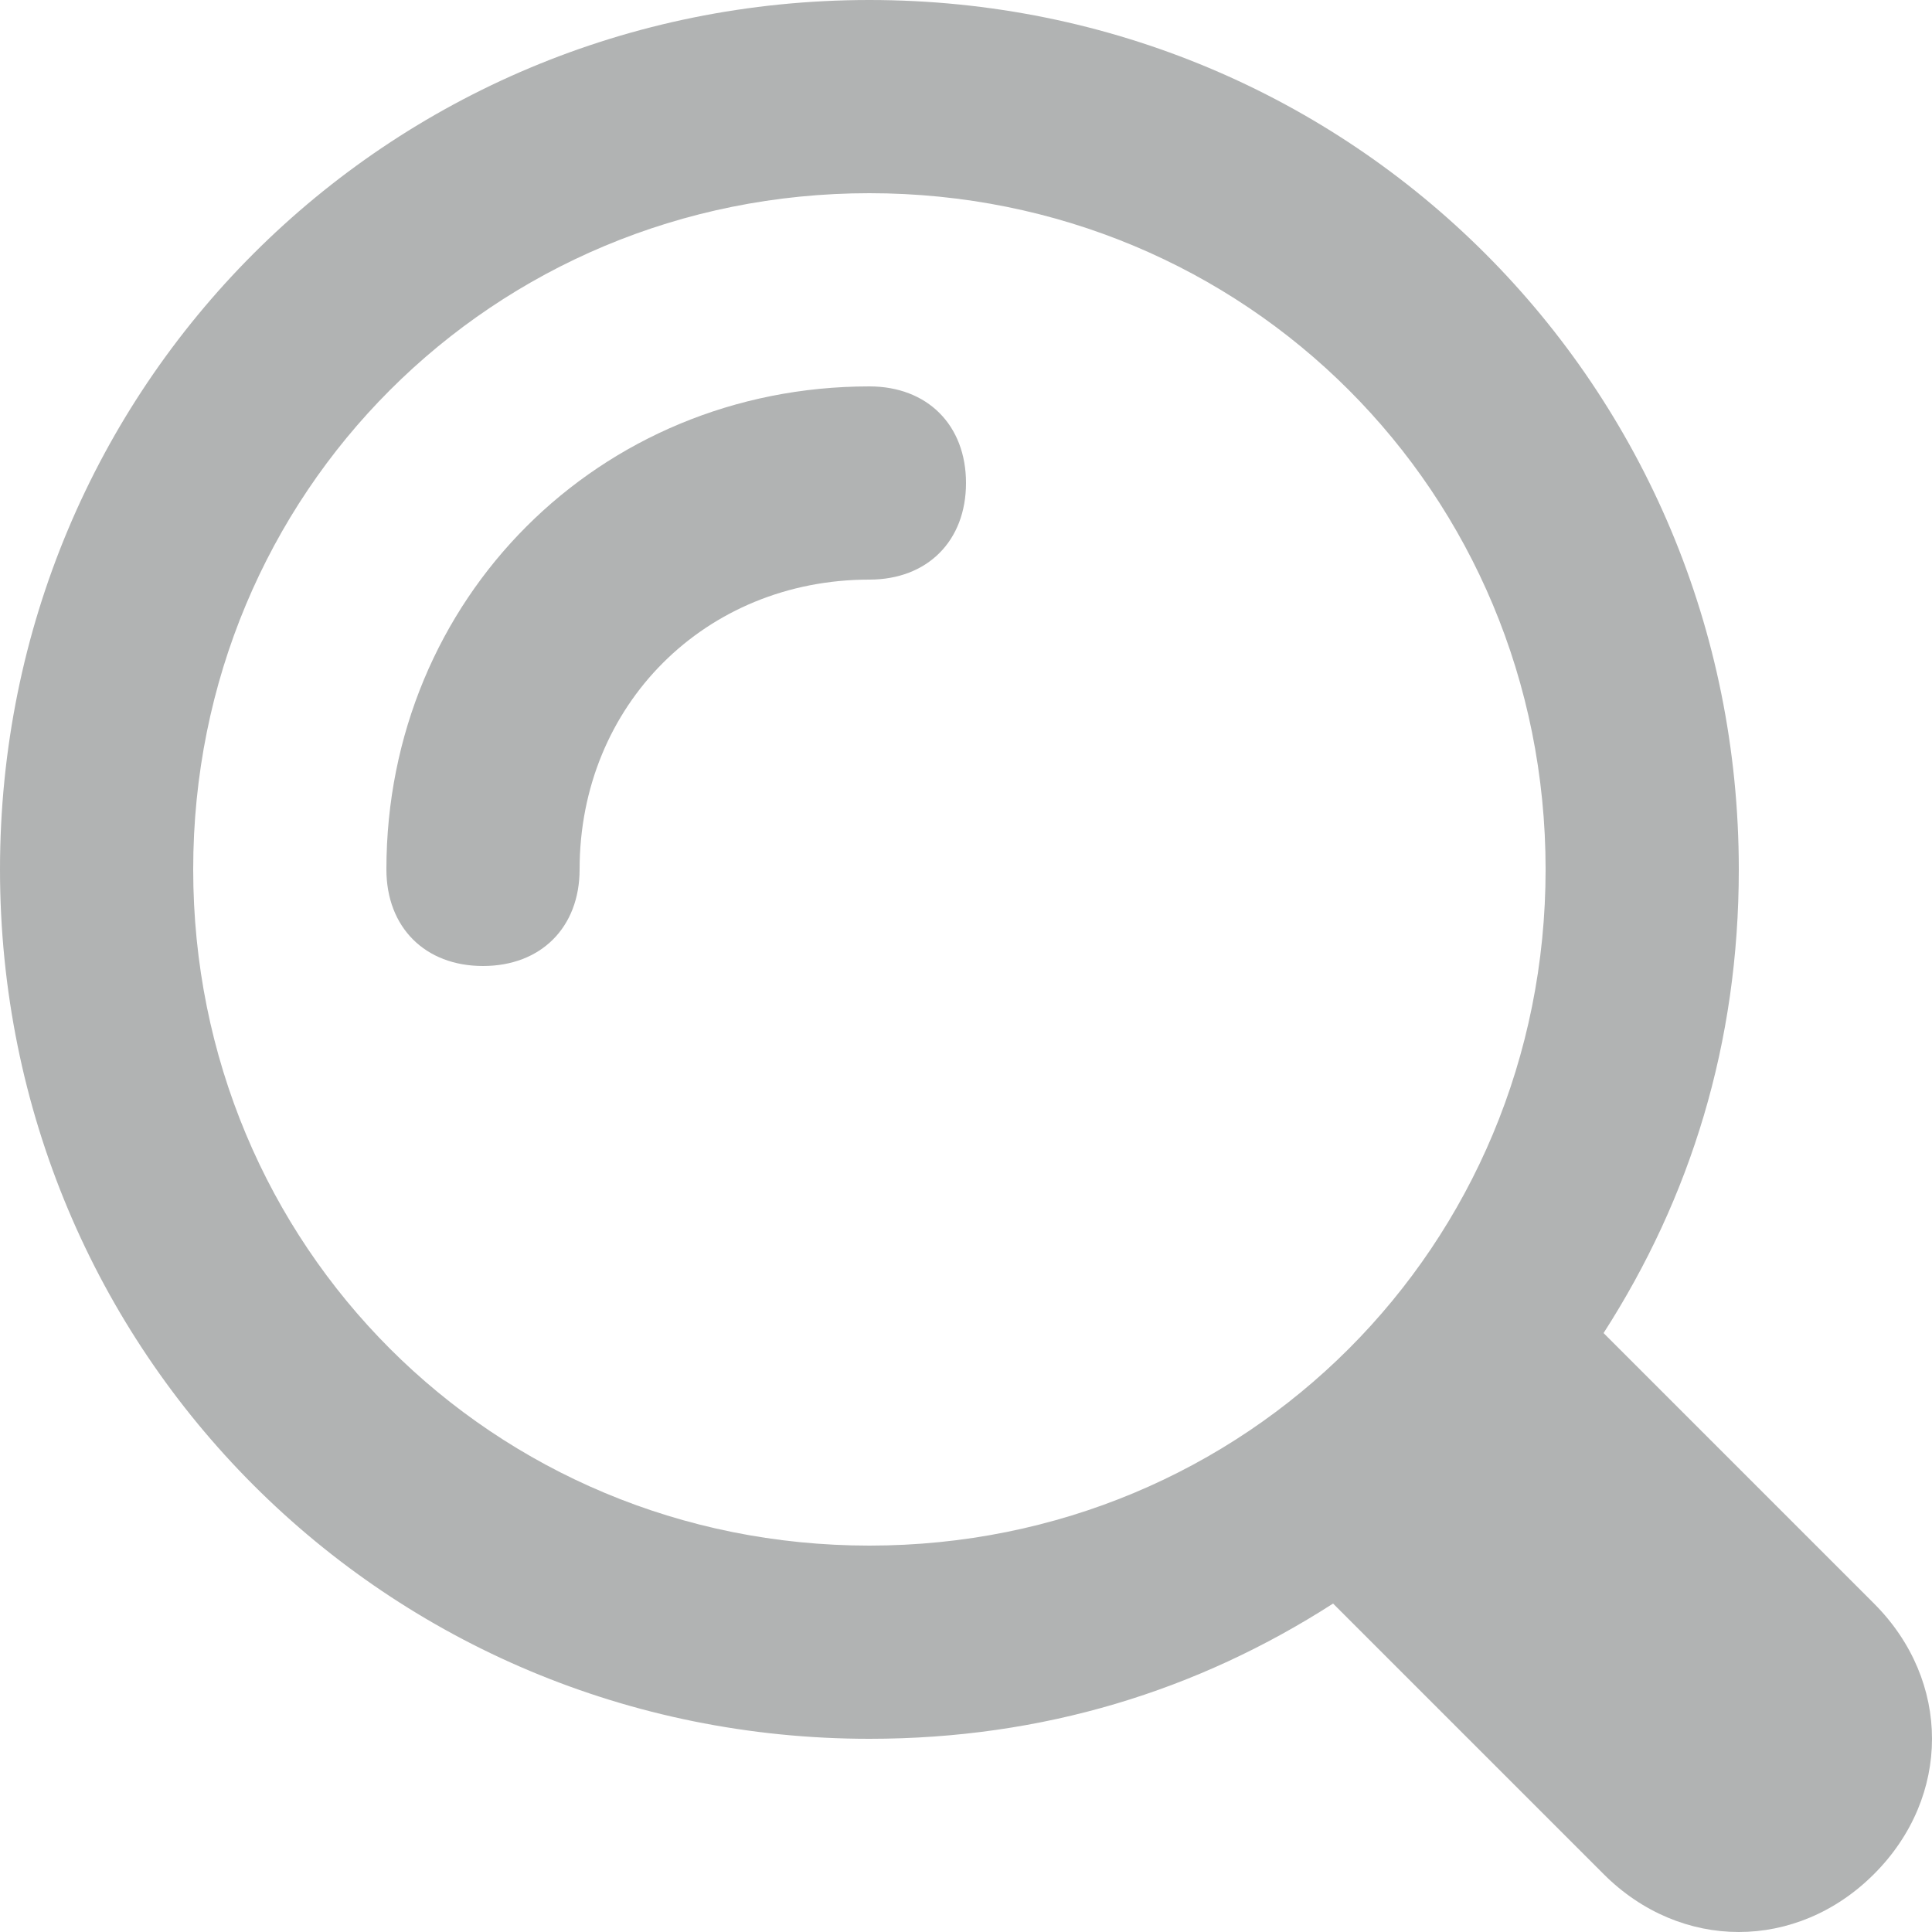 <?xml version="1.0" encoding="UTF-8"?> <!-- Generator: Adobe Illustrator 23.1.0, SVG Export Plug-In . SVG Version: 6.00 Build 0) --> <svg xmlns="http://www.w3.org/2000/svg" xmlns:xlink="http://www.w3.org/1999/xlink" id="Layer_1" x="0px" y="0px" viewBox="0 0 560 560" style="enable-background:new 0 0 560 560;" xml:space="preserve"> <style type="text/css"> .st0{fill:#B1B3B3;} </style> <g> <path class="st0" d="M543.2,464.8l-78.4-78.4C490,347.2,504,302.4,504,252C504,112,392,0,252,0S0,112,0,252s112,252,252,252 c50.4,0,95.2-14,134.4-39.2l78.4,78.4c22.4,22.4,56,22.4,78.4,0C565.6,520.8,565.6,487.2,543.2,464.8L543.2,464.8z M252,448 c-109.2,0-196-86.8-196-196S142.8,56,252,56s196,86.8,196,196S361.2,448,252,448z"></path> <path class="st0" d="M140,280c-16.8,0-28-11.2-28-28c0-78.4,61.6-140,140-140c16.8,0,28,11.2,28,28s-11.2,28-28,28 c-47.6,0-84,36.4-84,84C168,268.8,156.8,280,140,280z"></path> </g> </svg> 